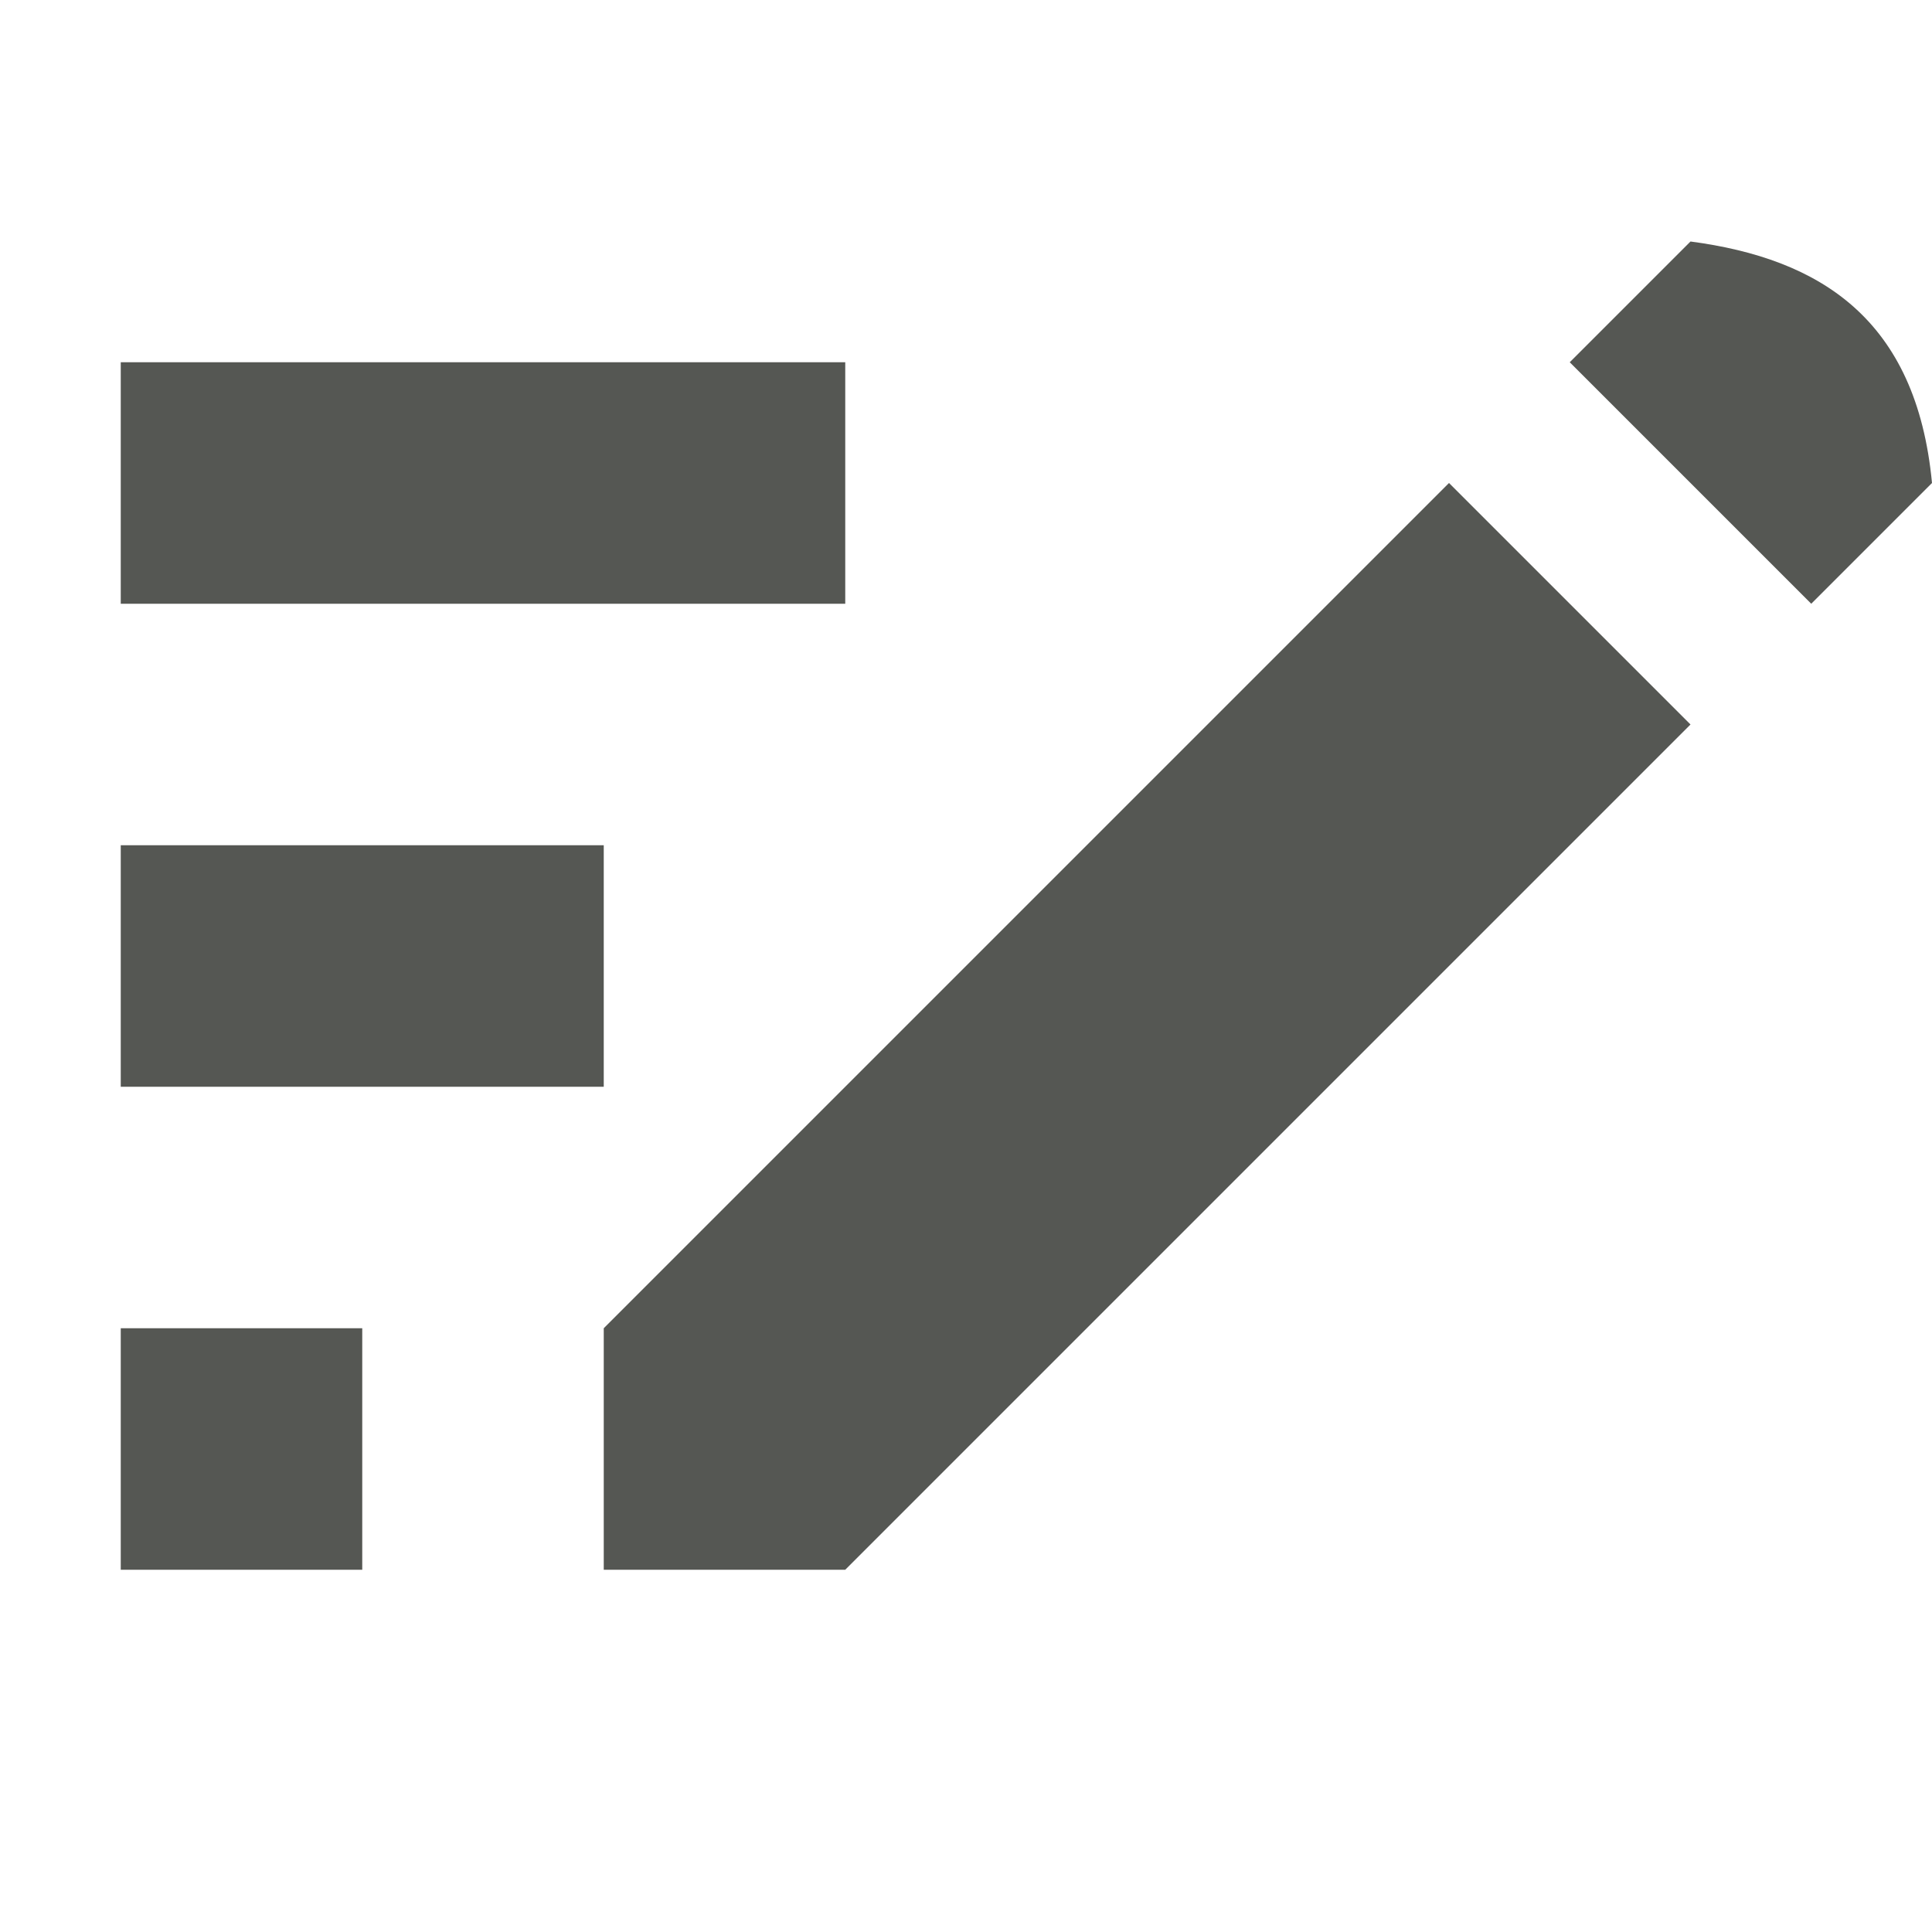 <svg xmlns="http://www.w3.org/2000/svg" viewBox="0 0 16 16">
  <path
     style="fill:#555753"
     d="M 14 2 L 13 3 L 15 5 L 16 4 C 15.871 2.642 15.074 2.142 14 2 z M 1 3 L 1 5 L 7 5 L 7 3 L 1 3 z M 12 4 L 5 11 L 5 13 L 7 13 L 14 6 L 12 4 z M 1 7 L 1 9 L 5 9 L 5 7 L 1 7 z M 1 11 L 1 13 L 3 13 L 3 11 L 1 11 z "
     />
</svg>
